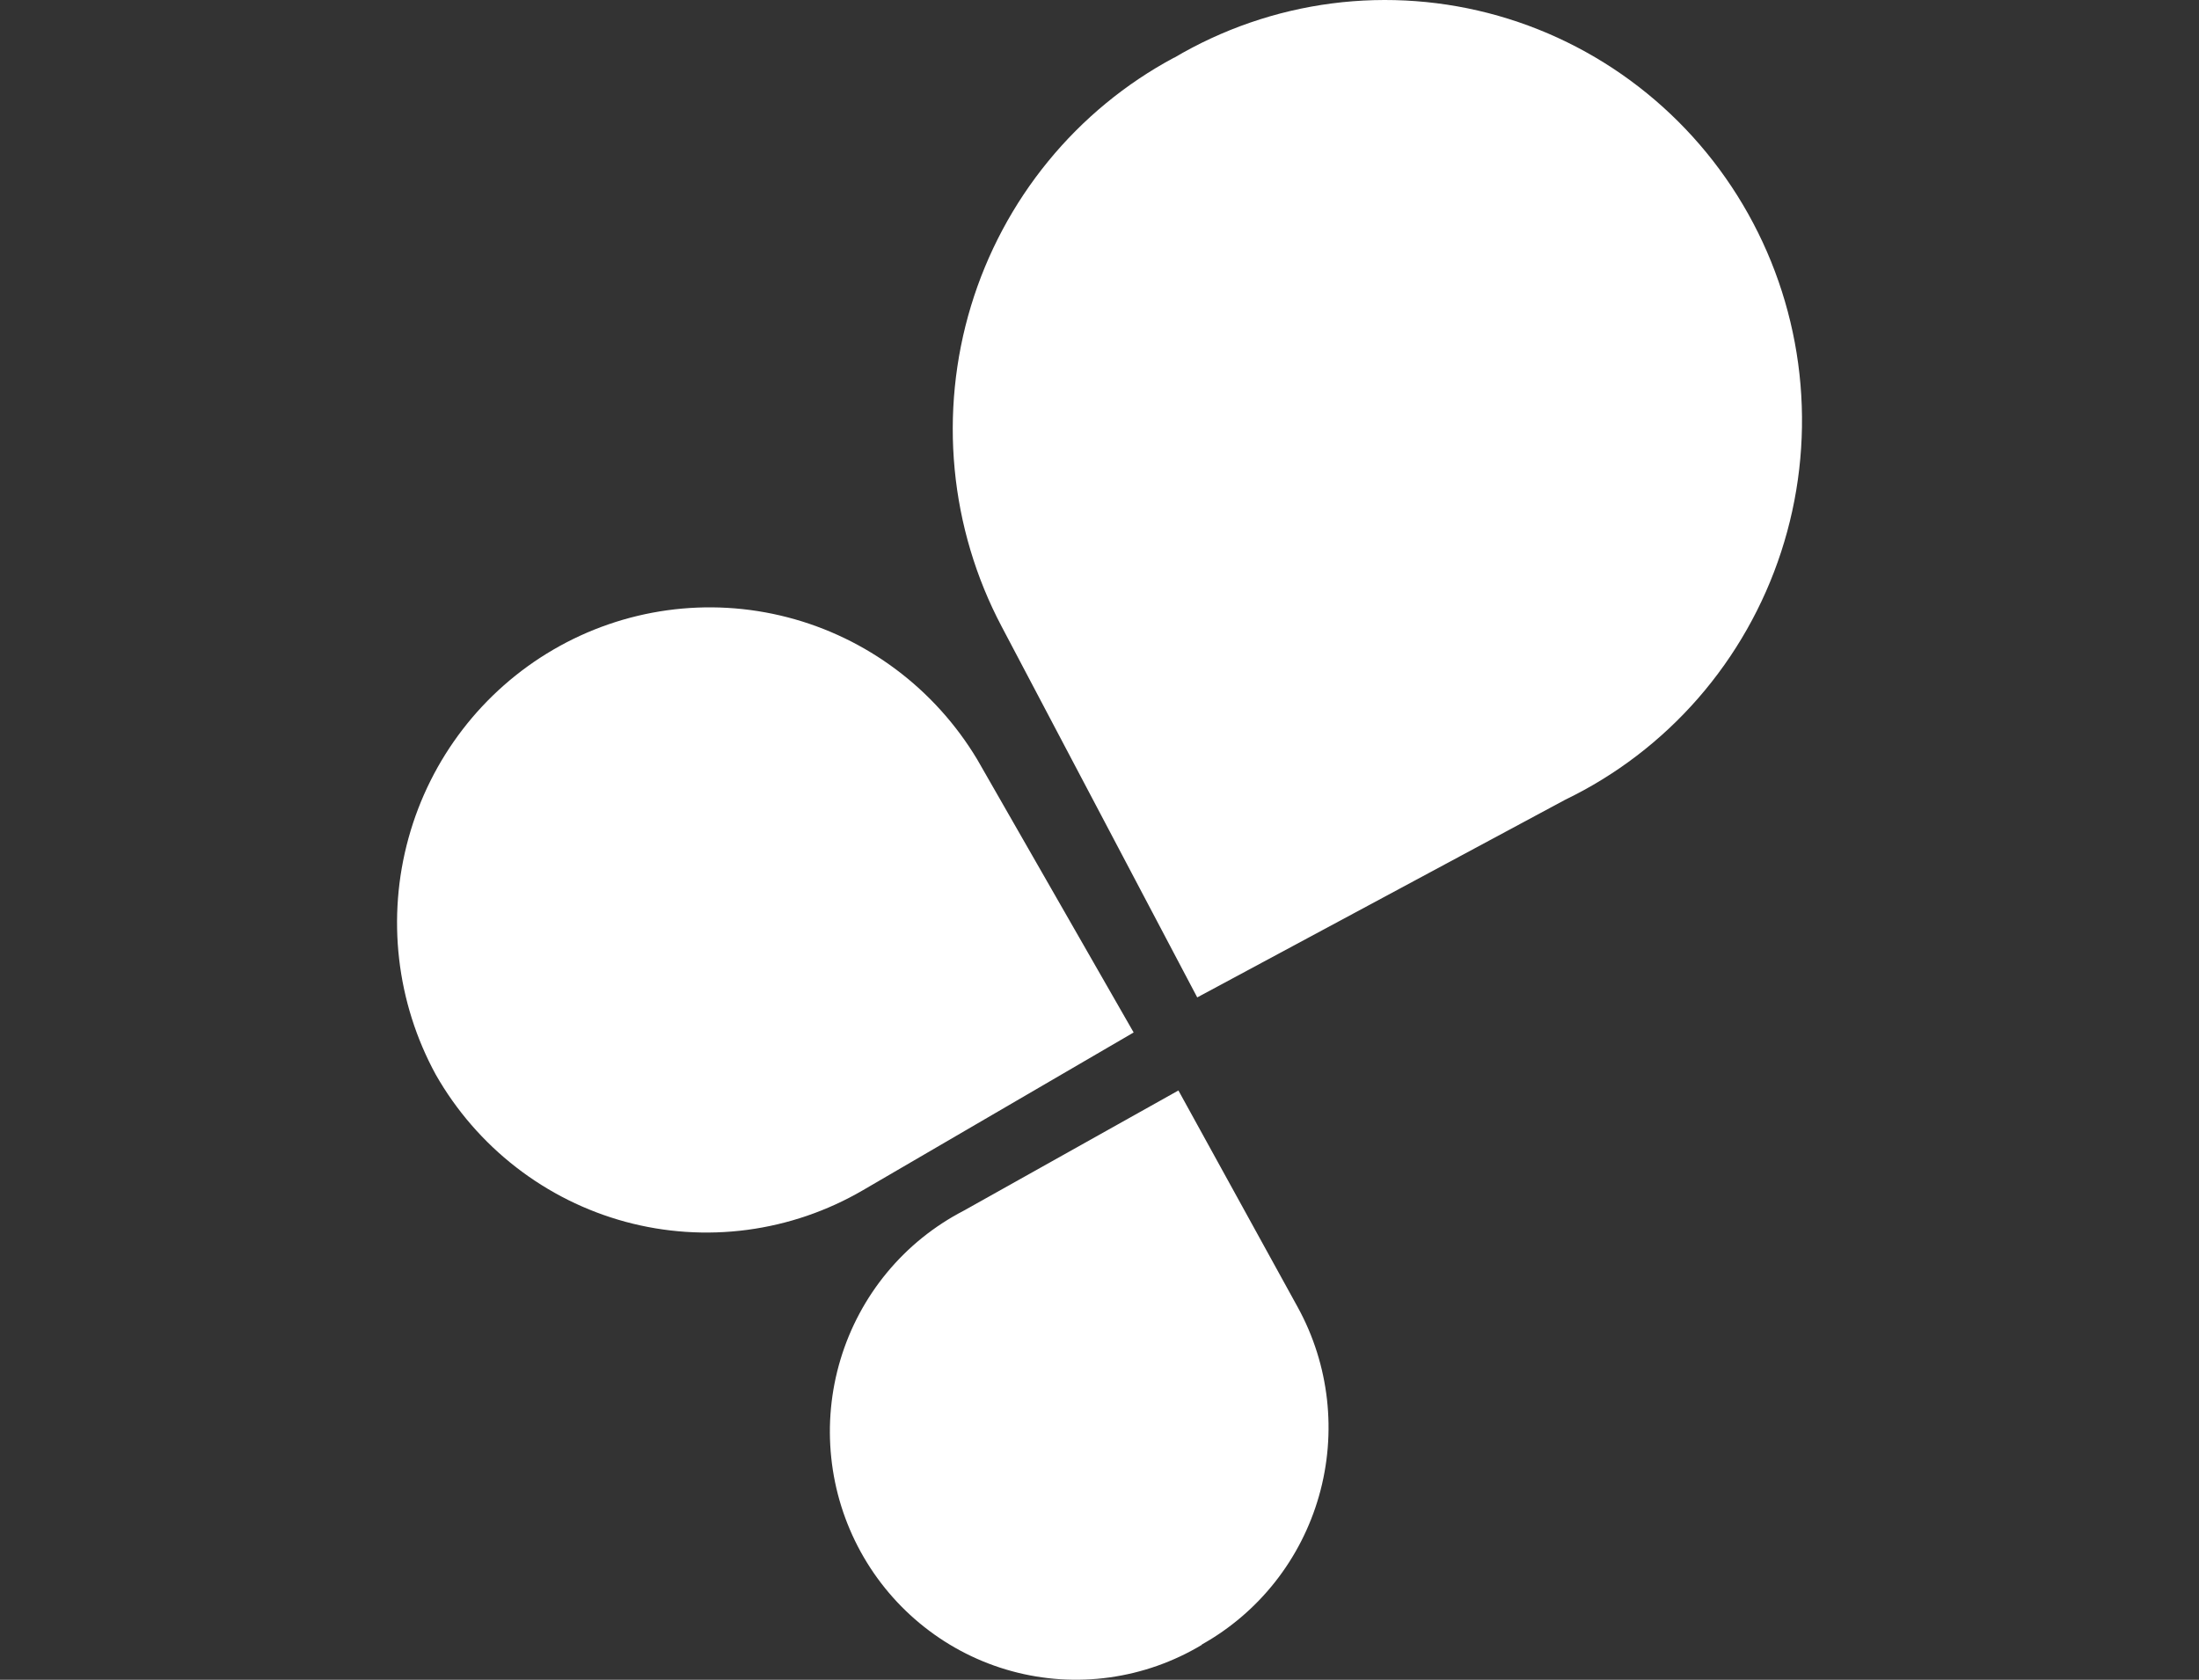 <?xml version="1.0" encoding="UTF-8"?> <svg xmlns="http://www.w3.org/2000/svg" width="72" height="55" viewBox="0 0 72 55" fill="none"><rect x="0" y="0" width="72" height="55" fill="#333333" stroke="none"/><path d="M39.35 53.857C38.423 54.413 37.394 54.776 36.325 54.924C35.256 55.072 34.168 55.002 33.127 54.718C32.085 54.434 31.11 53.941 30.261 53.27C29.411 52.599 28.704 51.763 28.181 50.811C27.658 49.859 27.33 48.811 27.217 47.729C27.103 46.647 27.206 45.553 27.52 44.511C27.833 43.47 28.351 42.503 29.042 41.667C29.733 40.832 30.584 40.145 31.544 39.647L38.584 35.705L42.492 42.804C43.527 44.689 43.776 46.911 43.187 48.981C42.598 51.052 41.218 52.801 39.35 53.846" fill="white"></path><path d="M14.268 35.186C12.977 32.82 12.657 30.038 13.377 27.436C14.096 24.835 15.798 22.622 18.117 21.271C20.437 19.92 23.188 19.539 25.782 20.211C28.377 20.882 30.606 22.552 31.994 24.863L37.118 33.806L28.249 38.974C27.085 39.652 25.799 40.092 24.466 40.269C23.133 40.446 21.778 40.356 20.48 40.005C19.181 39.653 17.964 39.046 16.898 38.219C15.832 37.393 14.938 36.362 14.268 35.186Z" fill="white"></path><path d="M38.434 1.897C40.022 0.956 41.782 0.349 43.608 0.112C45.435 -0.124 47.29 0.014 49.062 0.519C50.834 1.024 52.487 1.886 53.92 3.052C55.354 4.218 56.538 5.664 57.403 7.304C58.268 8.943 58.795 10.743 58.952 12.593C59.109 14.444 58.894 16.307 58.318 18.071C57.743 19.835 56.819 21.464 55.604 22.859C54.388 24.254 52.905 25.386 51.244 26.188L39.2 32.658L32.795 20.512C31.952 18.916 31.43 17.167 31.258 15.367C31.086 13.566 31.268 11.749 31.792 10.019C32.317 8.289 33.175 6.68 34.316 5.285C35.457 3.889 36.86 2.734 38.444 1.886" fill="white"></path></svg> 